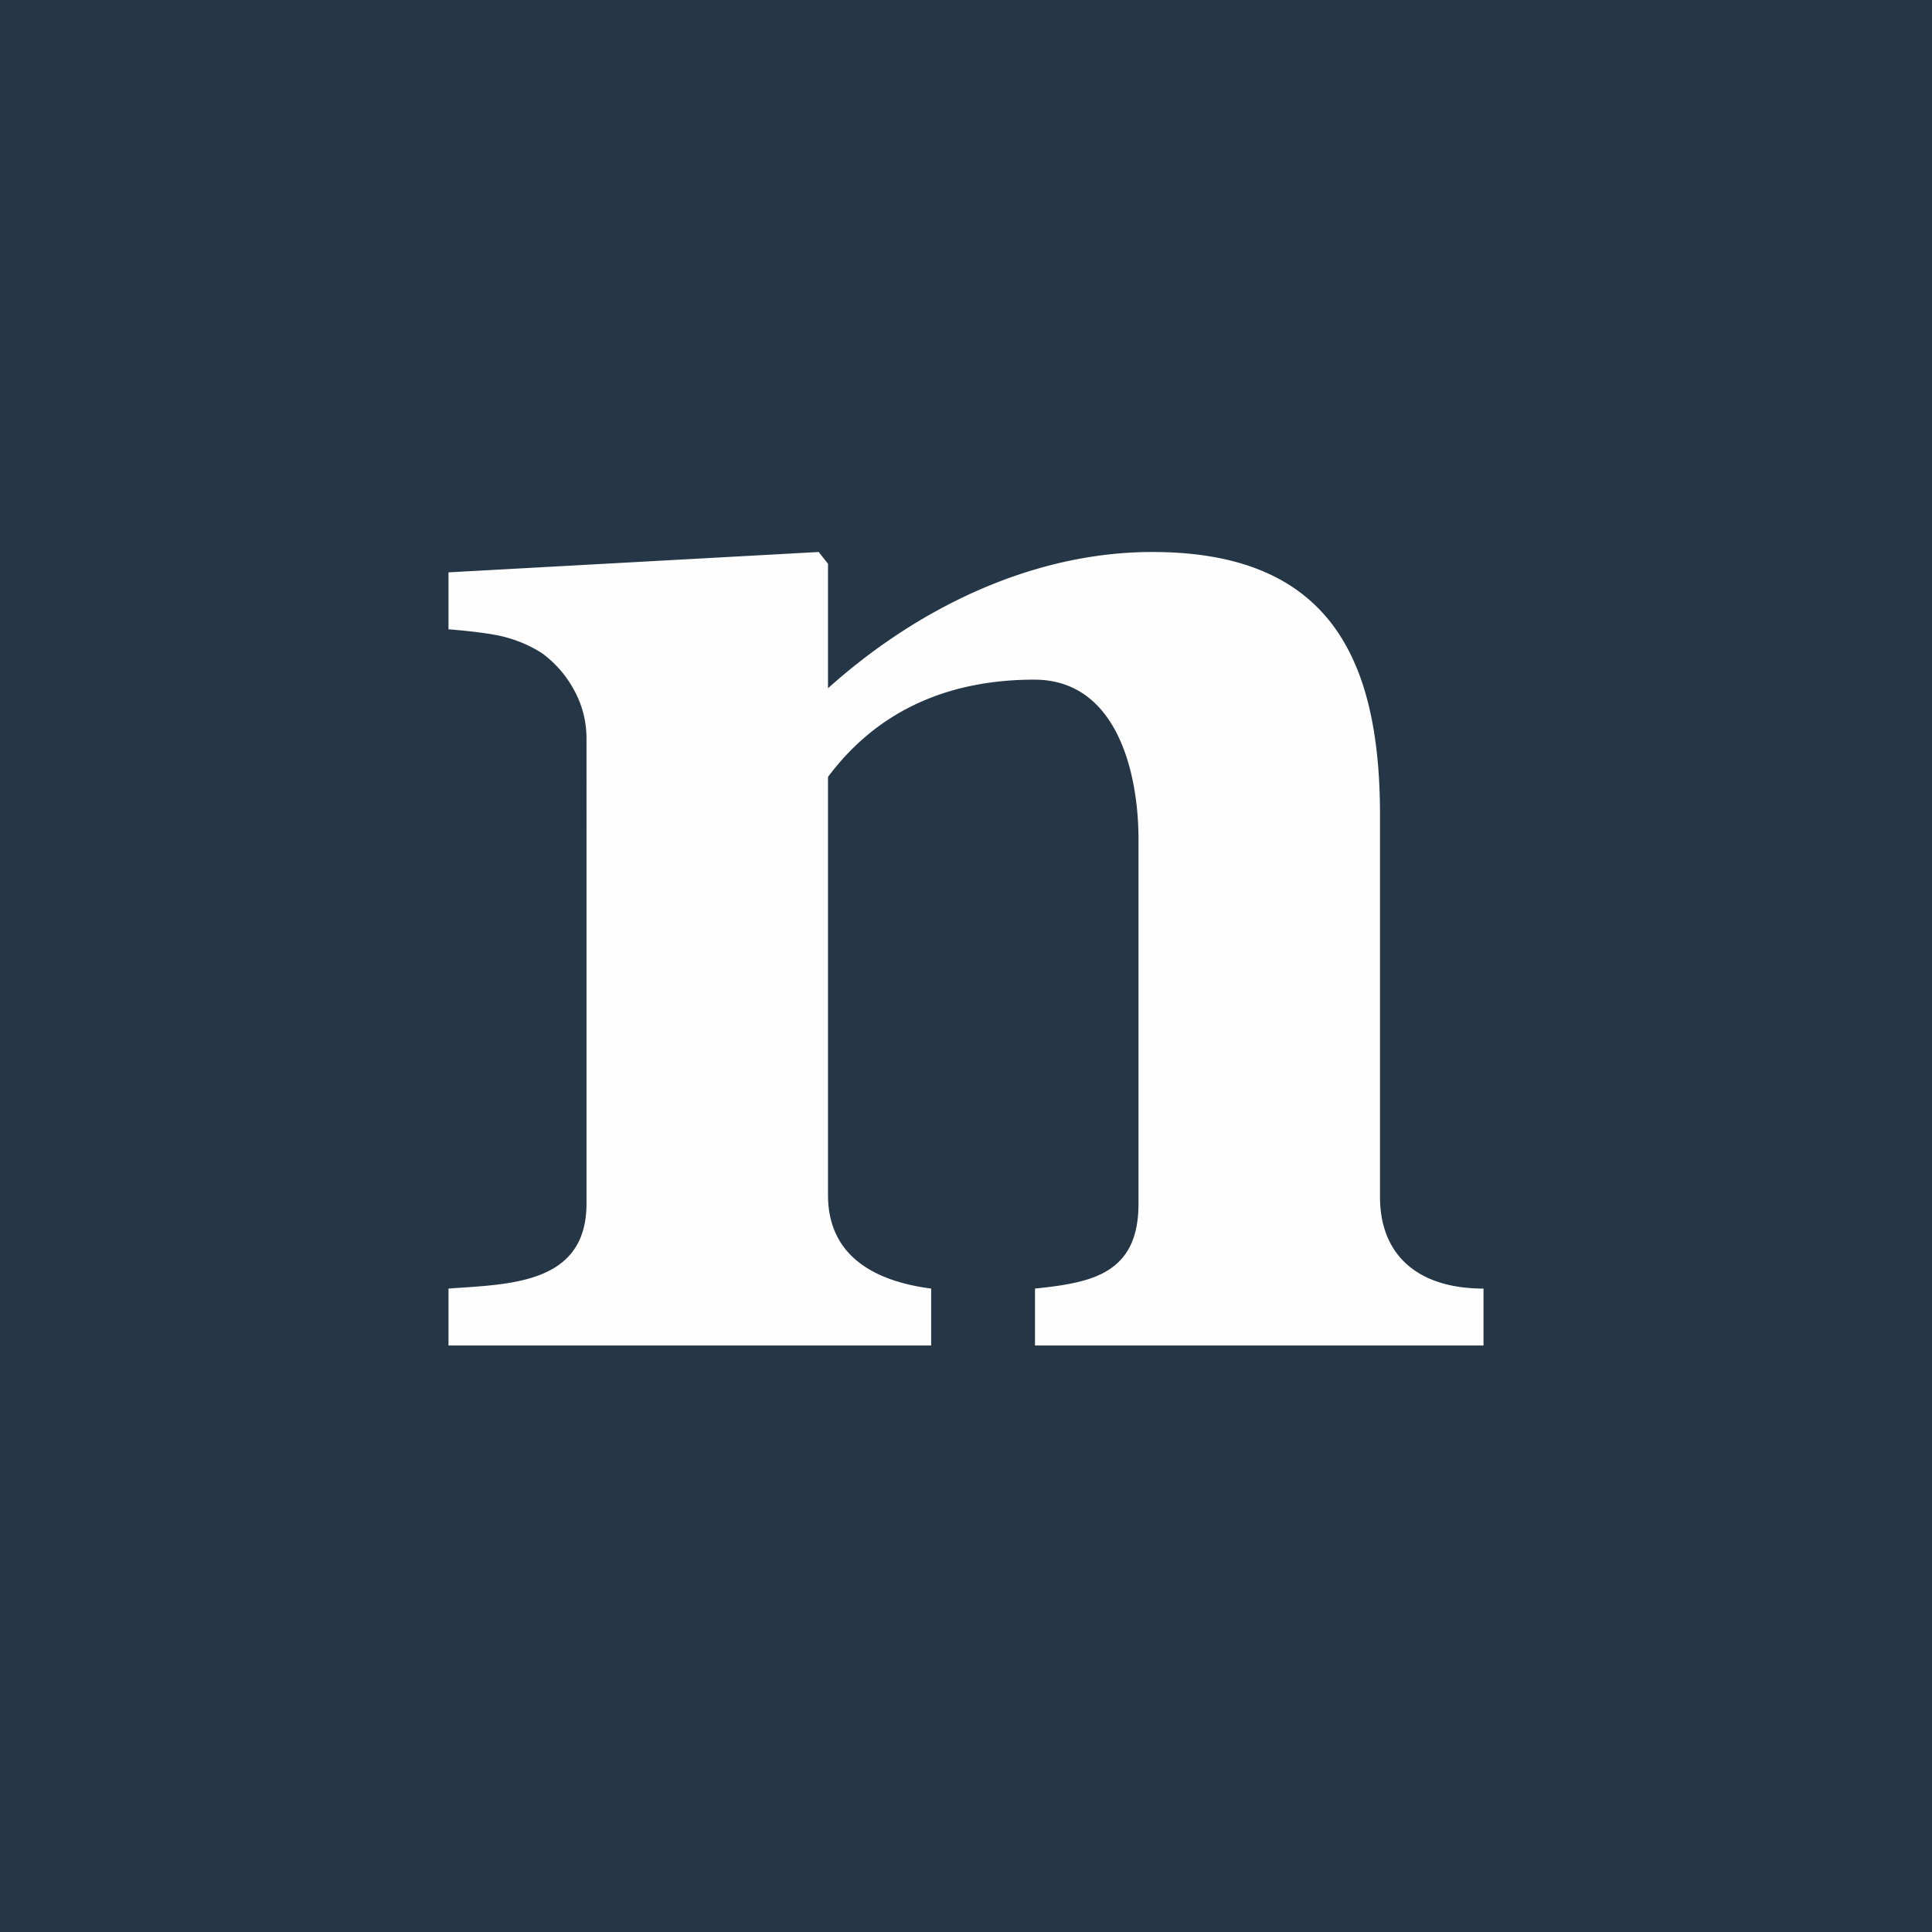 <svg xmlns="http://www.w3.org/2000/svg" width="56" height="56"><path fill="#253746" d="M0 0h56v56H0z"/><path fill="#fefefe" d="M43 39H30v-1.65c1.65-.17 3-.43 3-2.46V24.33c0-1.94-.63-4.63-3.02-4.63-2.44 0-4.52.86-5.98 2.82v12.12c0 1.78 1.37 2.5 2.99 2.71V39H13v-1.65c1.74-.13 4-.11 4-2.46V21.42c0-.47-.1-.93-.34-1.38a3.2 3.2 0 0 0-.94-1.1 3.7 3.7 0 0 0-1.03-.46c-.4-.12-1.2-.2-1.69-.24v-1.65L23.73 16l.27.34v3.61c2.56-2.3 5.9-3.95 9.4-3.95 5.12 0 6.6 3.07 6.6 7.63v11.06c0 1.72 1.13 2.66 3 2.66z"/></svg>